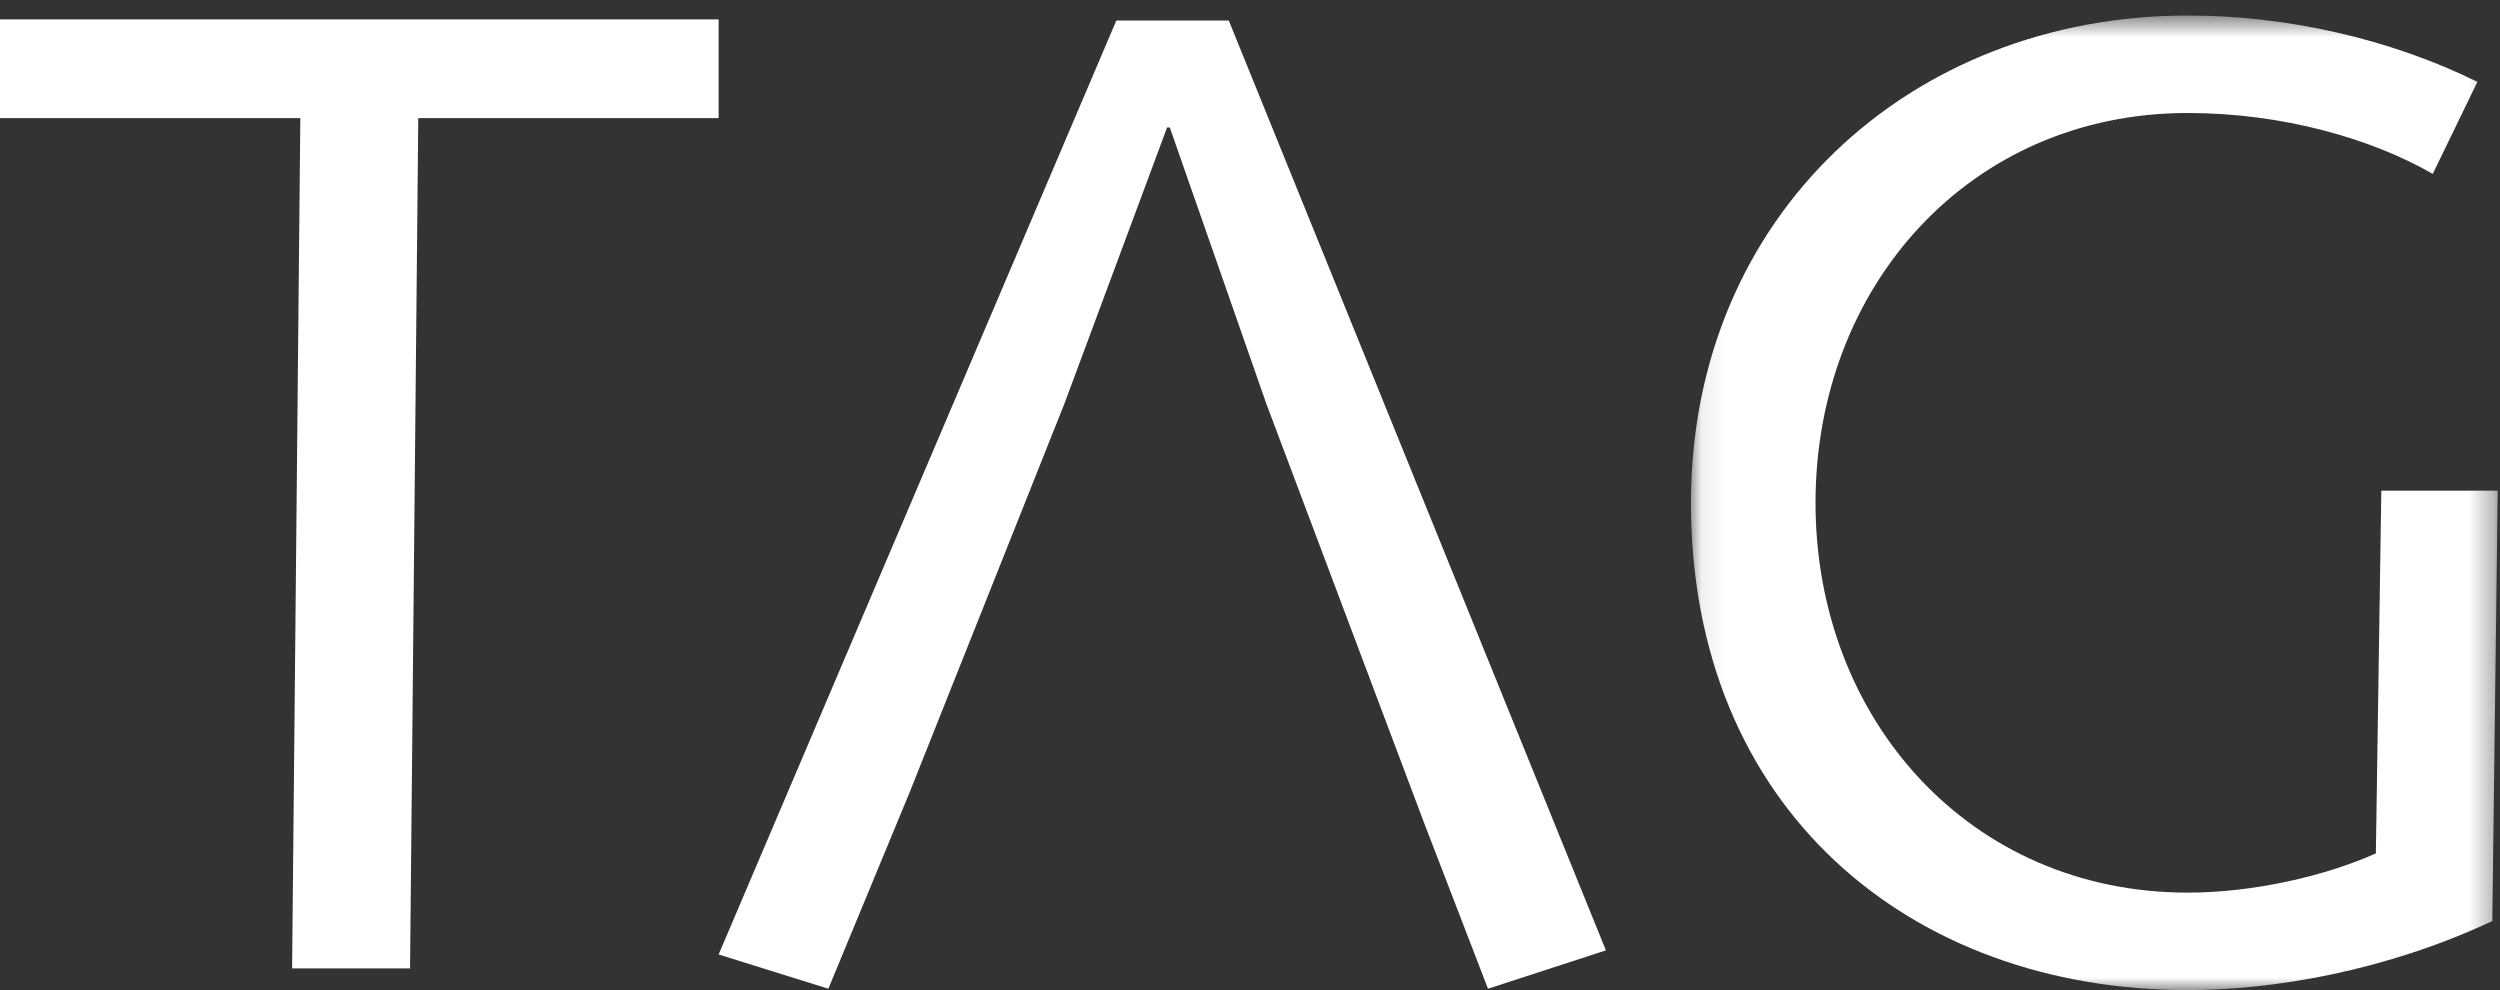 <?xml version="1.0" encoding="UTF-8"?>
<svg xmlns="http://www.w3.org/2000/svg" xmlns:xlink="http://www.w3.org/1999/xlink" width="101" height="40" viewBox="0 0 101 40">
  <rect x="0" y="0" width="101" height="40" fill="#333333" stroke="none"/>
  <defs>
    <polygon id="logo_tag_white-a" points=".079 .628 32.671 .628 32.671 40 .079 40"></polygon>
  </defs>
  <g fill="none" fill-rule="evenodd">
    <polygon fill="#FFF" points="0 .784 0 4.773 12.133 4.773 11.801 39.124 16.566 39.124 16.898 4.773 29.032 4.773 29.032 .784"></polygon>
    <g transform="translate(29.02)">
      <g transform="translate(39.216)">
        <mask id="logo_tag_white-b" fill="#fff">
          <use xlink:href="#logo_tag_white-a"></use>
        </mask>
        <path fill="#FFF" d="M27.969,19.822 L27.749,34.477 C25.672,35.406 22.774,36.062 20.148,36.062 C11.345,36.062 5.111,29.063 5.111,20.314 C5.111,11.565 11.345,4.565 20.148,4.565 C23.977,4.565 27.585,5.604 30.047,7.026 L31.851,3.307 C28.296,1.557 24.141,0.628 20.148,0.628 C8.939,0.628 0.079,8.721 0.079,20.314 C0.079,32.673 8.939,40 20.148,40 C23.594,40 28.132,39.234 32.453,37.211 L32.672,19.822 L27.969,19.822 Z" mask="url(#logo_tag_white-b)"></path>
      </g>
      <polygon fill="#FFF" points="20.623 .829 16.08 .829 .013 38.561 4.445 39.945 7.717 32.041 13.982 16.309 18.13 5.15 18.24 5.15 22.139 16.309 28.518 33.257 31.095 39.945 35.859 38.394"></polygon>
    </g>
  </g>
</svg>
